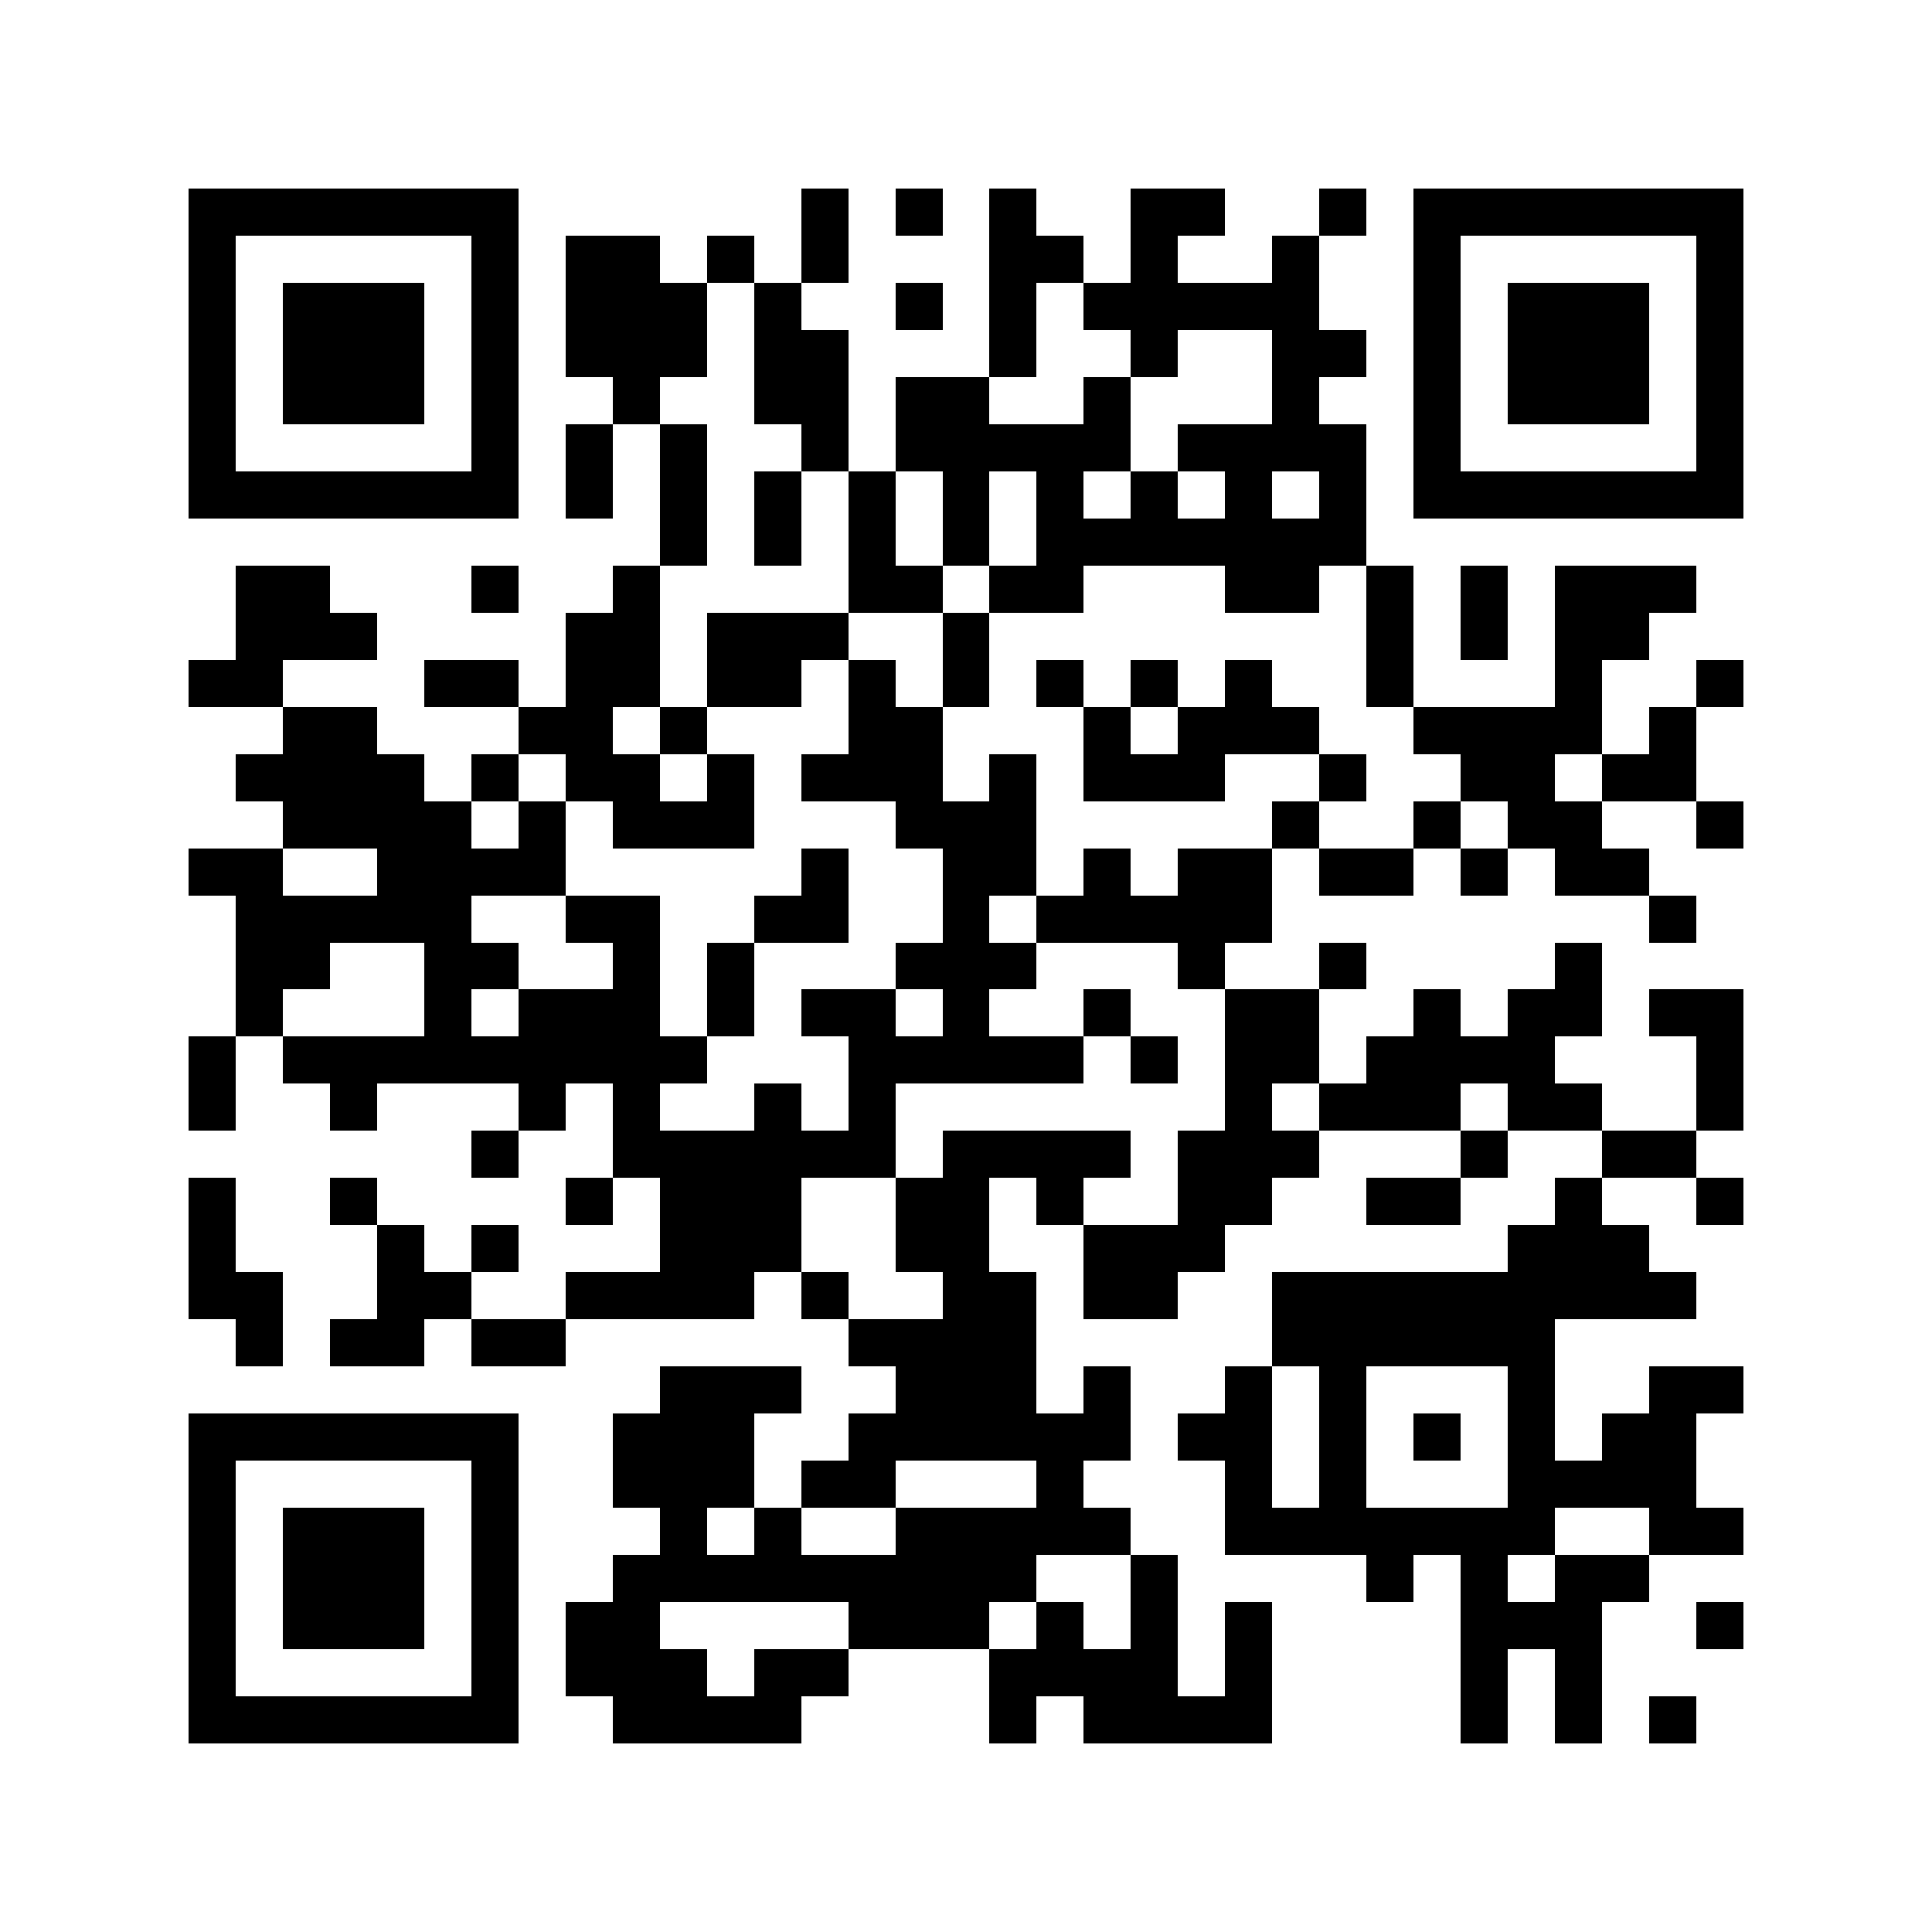 <?xml version="1.0" standalone="yes"?>
<svg xmlns="http://www.w3.org/2000/svg" version="1.1" viewBox="0 0 1024 1024">
  <rect x="0" y="0" width="1024" height="1024" style="fill:transparent;shape-rendering:crispEdges;"/>
  <rect x="99.902" y="99.902" width="24.976" height="24.976" style="fill:#000000;shape-rendering:crispEdges;"/>
  <rect x="124.878" y="99.902" width="24.976" height="24.976" style="fill:#000000;shape-rendering:crispEdges;"/>
  <rect x="149.854" y="99.902" width="24.976" height="24.976" style="fill:#000000;shape-rendering:crispEdges;"/>
  <rect x="174.829" y="99.902" width="24.976" height="24.976" style="fill:#000000;shape-rendering:crispEdges;"/>
  <rect x="199.805" y="99.902" width="24.976" height="24.976" style="fill:#000000;shape-rendering:crispEdges;"/>
  <rect x="224.78" y="99.902" width="24.976" height="24.976" style="fill:#000000;shape-rendering:crispEdges;"/>
  <rect x="249.756" y="99.902" width="24.976" height="24.976" style="fill:#000000;shape-rendering:crispEdges;"/>
  <rect x="424.585" y="99.902" width="24.976" height="24.976" style="fill:#000000;shape-rendering:crispEdges;"/>
  <rect x="474.537" y="99.902" width="24.976" height="24.976" style="fill:#000000;shape-rendering:crispEdges;"/>
  <rect x="524.488" y="99.902" width="24.976" height="24.976" style="fill:#000000;shape-rendering:crispEdges;"/>
  <rect x="599.415" y="99.902" width="24.976" height="24.976" style="fill:#000000;shape-rendering:crispEdges;"/>
  <rect x="624.39" y="99.902" width="24.976" height="24.976" style="fill:#000000;shape-rendering:crispEdges;"/>
  <rect x="699.317" y="99.902" width="24.976" height="24.976" style="fill:#000000;shape-rendering:crispEdges;"/>
  <rect x="749.268" y="99.902" width="24.976" height="24.976" style="fill:#000000;shape-rendering:crispEdges;"/>
  <rect x="774.244" y="99.902" width="24.976" height="24.976" style="fill:#000000;shape-rendering:crispEdges;"/>
  <rect x="799.22" y="99.902" width="24.976" height="24.976" style="fill:#000000;shape-rendering:crispEdges;"/>
  <rect x="824.195" y="99.902" width="24.976" height="24.976" style="fill:#000000;shape-rendering:crispEdges;"/>
  <rect x="849.171" y="99.902" width="24.976" height="24.976" style="fill:#000000;shape-rendering:crispEdges;"/>
  <rect x="874.146" y="99.902" width="24.976" height="24.976" style="fill:#000000;shape-rendering:crispEdges;"/>
  <rect x="899.122" y="99.902" width="24.976" height="24.976" style="fill:#000000;shape-rendering:crispEdges;"/>
  <rect x="99.902" y="124.878" width="24.976" height="24.976" style="fill:#000000;shape-rendering:crispEdges;"/>
  <rect x="249.756" y="124.878" width="24.976" height="24.976" style="fill:#000000;shape-rendering:crispEdges;"/>
  <rect x="299.707" y="124.878" width="24.976" height="24.976" style="fill:#000000;shape-rendering:crispEdges;"/>
  <rect x="324.683" y="124.878" width="24.976" height="24.976" style="fill:#000000;shape-rendering:crispEdges;"/>
  <rect x="374.634" y="124.878" width="24.976" height="24.976" style="fill:#000000;shape-rendering:crispEdges;"/>
  <rect x="424.585" y="124.878" width="24.976" height="24.976" style="fill:#000000;shape-rendering:crispEdges;"/>
  <rect x="524.488" y="124.878" width="24.976" height="24.976" style="fill:#000000;shape-rendering:crispEdges;"/>
  <rect x="549.463" y="124.878" width="24.976" height="24.976" style="fill:#000000;shape-rendering:crispEdges;"/>
  <rect x="599.415" y="124.878" width="24.976" height="24.976" style="fill:#000000;shape-rendering:crispEdges;"/>
  <rect x="674.341" y="124.878" width="24.976" height="24.976" style="fill:#000000;shape-rendering:crispEdges;"/>
  <rect x="749.268" y="124.878" width="24.976" height="24.976" style="fill:#000000;shape-rendering:crispEdges;"/>
  <rect x="899.122" y="124.878" width="24.976" height="24.976" style="fill:#000000;shape-rendering:crispEdges;"/>
  <rect x="99.902" y="149.854" width="24.976" height="24.976" style="fill:#000000;shape-rendering:crispEdges;"/>
  <rect x="149.854" y="149.854" width="24.976" height="24.976" style="fill:#000000;shape-rendering:crispEdges;"/>
  <rect x="174.829" y="149.854" width="24.976" height="24.976" style="fill:#000000;shape-rendering:crispEdges;"/>
  <rect x="199.805" y="149.854" width="24.976" height="24.976" style="fill:#000000;shape-rendering:crispEdges;"/>
  <rect x="249.756" y="149.854" width="24.976" height="24.976" style="fill:#000000;shape-rendering:crispEdges;"/>
  <rect x="299.707" y="149.854" width="24.976" height="24.976" style="fill:#000000;shape-rendering:crispEdges;"/>
  <rect x="324.683" y="149.854" width="24.976" height="24.976" style="fill:#000000;shape-rendering:crispEdges;"/>
  <rect x="349.659" y="149.854" width="24.976" height="24.976" style="fill:#000000;shape-rendering:crispEdges;"/>
  <rect x="399.61" y="149.854" width="24.976" height="24.976" style="fill:#000000;shape-rendering:crispEdges;"/>
  <rect x="474.537" y="149.854" width="24.976" height="24.976" style="fill:#000000;shape-rendering:crispEdges;"/>
  <rect x="524.488" y="149.854" width="24.976" height="24.976" style="fill:#000000;shape-rendering:crispEdges;"/>
  <rect x="574.439" y="149.854" width="24.976" height="24.976" style="fill:#000000;shape-rendering:crispEdges;"/>
  <rect x="599.415" y="149.854" width="24.976" height="24.976" style="fill:#000000;shape-rendering:crispEdges;"/>
  <rect x="624.39" y="149.854" width="24.976" height="24.976" style="fill:#000000;shape-rendering:crispEdges;"/>
  <rect x="649.366" y="149.854" width="24.976" height="24.976" style="fill:#000000;shape-rendering:crispEdges;"/>
  <rect x="674.341" y="149.854" width="24.976" height="24.976" style="fill:#000000;shape-rendering:crispEdges;"/>
  <rect x="749.268" y="149.854" width="24.976" height="24.976" style="fill:#000000;shape-rendering:crispEdges;"/>
  <rect x="799.22" y="149.854" width="24.976" height="24.976" style="fill:#000000;shape-rendering:crispEdges;"/>
  <rect x="824.195" y="149.854" width="24.976" height="24.976" style="fill:#000000;shape-rendering:crispEdges;"/>
  <rect x="849.171" y="149.854" width="24.976" height="24.976" style="fill:#000000;shape-rendering:crispEdges;"/>
  <rect x="899.122" y="149.854" width="24.976" height="24.976" style="fill:#000000;shape-rendering:crispEdges;"/>
  <rect x="99.902" y="174.829" width="24.976" height="24.976" style="fill:#000000;shape-rendering:crispEdges;"/>
  <rect x="149.854" y="174.829" width="24.976" height="24.976" style="fill:#000000;shape-rendering:crispEdges;"/>
  <rect x="174.829" y="174.829" width="24.976" height="24.976" style="fill:#000000;shape-rendering:crispEdges;"/>
  <rect x="199.805" y="174.829" width="24.976" height="24.976" style="fill:#000000;shape-rendering:crispEdges;"/>
  <rect x="249.756" y="174.829" width="24.976" height="24.976" style="fill:#000000;shape-rendering:crispEdges;"/>
  <rect x="299.707" y="174.829" width="24.976" height="24.976" style="fill:#000000;shape-rendering:crispEdges;"/>
  <rect x="324.683" y="174.829" width="24.976" height="24.976" style="fill:#000000;shape-rendering:crispEdges;"/>
  <rect x="349.659" y="174.829" width="24.976" height="24.976" style="fill:#000000;shape-rendering:crispEdges;"/>
  <rect x="399.61" y="174.829" width="24.976" height="24.976" style="fill:#000000;shape-rendering:crispEdges;"/>
  <rect x="424.585" y="174.829" width="24.976" height="24.976" style="fill:#000000;shape-rendering:crispEdges;"/>
  <rect x="524.488" y="174.829" width="24.976" height="24.976" style="fill:#000000;shape-rendering:crispEdges;"/>
  <rect x="599.415" y="174.829" width="24.976" height="24.976" style="fill:#000000;shape-rendering:crispEdges;"/>
  <rect x="674.341" y="174.829" width="24.976" height="24.976" style="fill:#000000;shape-rendering:crispEdges;"/>
  <rect x="699.317" y="174.829" width="24.976" height="24.976" style="fill:#000000;shape-rendering:crispEdges;"/>
  <rect x="749.268" y="174.829" width="24.976" height="24.976" style="fill:#000000;shape-rendering:crispEdges;"/>
  <rect x="799.22" y="174.829" width="24.976" height="24.976" style="fill:#000000;shape-rendering:crispEdges;"/>
  <rect x="824.195" y="174.829" width="24.976" height="24.976" style="fill:#000000;shape-rendering:crispEdges;"/>
  <rect x="849.171" y="174.829" width="24.976" height="24.976" style="fill:#000000;shape-rendering:crispEdges;"/>
  <rect x="899.122" y="174.829" width="24.976" height="24.976" style="fill:#000000;shape-rendering:crispEdges;"/>
  <rect x="99.902" y="199.805" width="24.976" height="24.976" style="fill:#000000;shape-rendering:crispEdges;"/>
  <rect x="149.854" y="199.805" width="24.976" height="24.976" style="fill:#000000;shape-rendering:crispEdges;"/>
  <rect x="174.829" y="199.805" width="24.976" height="24.976" style="fill:#000000;shape-rendering:crispEdges;"/>
  <rect x="199.805" y="199.805" width="24.976" height="24.976" style="fill:#000000;shape-rendering:crispEdges;"/>
  <rect x="249.756" y="199.805" width="24.976" height="24.976" style="fill:#000000;shape-rendering:crispEdges;"/>
  <rect x="324.683" y="199.805" width="24.976" height="24.976" style="fill:#000000;shape-rendering:crispEdges;"/>
  <rect x="399.61" y="199.805" width="24.976" height="24.976" style="fill:#000000;shape-rendering:crispEdges;"/>
  <rect x="424.585" y="199.805" width="24.976" height="24.976" style="fill:#000000;shape-rendering:crispEdges;"/>
  <rect x="474.537" y="199.805" width="24.976" height="24.976" style="fill:#000000;shape-rendering:crispEdges;"/>
  <rect x="499.512" y="199.805" width="24.976" height="24.976" style="fill:#000000;shape-rendering:crispEdges;"/>
  <rect x="574.439" y="199.805" width="24.976" height="24.976" style="fill:#000000;shape-rendering:crispEdges;"/>
  <rect x="674.341" y="199.805" width="24.976" height="24.976" style="fill:#000000;shape-rendering:crispEdges;"/>
  <rect x="749.268" y="199.805" width="24.976" height="24.976" style="fill:#000000;shape-rendering:crispEdges;"/>
  <rect x="799.22" y="199.805" width="24.976" height="24.976" style="fill:#000000;shape-rendering:crispEdges;"/>
  <rect x="824.195" y="199.805" width="24.976" height="24.976" style="fill:#000000;shape-rendering:crispEdges;"/>
  <rect x="849.171" y="199.805" width="24.976" height="24.976" style="fill:#000000;shape-rendering:crispEdges;"/>
  <rect x="899.122" y="199.805" width="24.976" height="24.976" style="fill:#000000;shape-rendering:crispEdges;"/>
  <rect x="99.902" y="224.78" width="24.976" height="24.976" style="fill:#000000;shape-rendering:crispEdges;"/>
  <rect x="249.756" y="224.78" width="24.976" height="24.976" style="fill:#000000;shape-rendering:crispEdges;"/>
  <rect x="299.707" y="224.78" width="24.976" height="24.976" style="fill:#000000;shape-rendering:crispEdges;"/>
  <rect x="349.659" y="224.78" width="24.976" height="24.976" style="fill:#000000;shape-rendering:crispEdges;"/>
  <rect x="424.585" y="224.78" width="24.976" height="24.976" style="fill:#000000;shape-rendering:crispEdges;"/>
  <rect x="474.537" y="224.78" width="24.976" height="24.976" style="fill:#000000;shape-rendering:crispEdges;"/>
  <rect x="499.512" y="224.78" width="24.976" height="24.976" style="fill:#000000;shape-rendering:crispEdges;"/>
  <rect x="524.488" y="224.78" width="24.976" height="24.976" style="fill:#000000;shape-rendering:crispEdges;"/>
  <rect x="549.463" y="224.78" width="24.976" height="24.976" style="fill:#000000;shape-rendering:crispEdges;"/>
  <rect x="574.439" y="224.78" width="24.976" height="24.976" style="fill:#000000;shape-rendering:crispEdges;"/>
  <rect x="624.39" y="224.78" width="24.976" height="24.976" style="fill:#000000;shape-rendering:crispEdges;"/>
  <rect x="649.366" y="224.78" width="24.976" height="24.976" style="fill:#000000;shape-rendering:crispEdges;"/>
  <rect x="674.341" y="224.78" width="24.976" height="24.976" style="fill:#000000;shape-rendering:crispEdges;"/>
  <rect x="699.317" y="224.78" width="24.976" height="24.976" style="fill:#000000;shape-rendering:crispEdges;"/>
  <rect x="749.268" y="224.78" width="24.976" height="24.976" style="fill:#000000;shape-rendering:crispEdges;"/>
  <rect x="899.122" y="224.78" width="24.976" height="24.976" style="fill:#000000;shape-rendering:crispEdges;"/>
  <rect x="99.902" y="249.756" width="24.976" height="24.976" style="fill:#000000;shape-rendering:crispEdges;"/>
  <rect x="124.878" y="249.756" width="24.976" height="24.976" style="fill:#000000;shape-rendering:crispEdges;"/>
  <rect x="149.854" y="249.756" width="24.976" height="24.976" style="fill:#000000;shape-rendering:crispEdges;"/>
  <rect x="174.829" y="249.756" width="24.976" height="24.976" style="fill:#000000;shape-rendering:crispEdges;"/>
  <rect x="199.805" y="249.756" width="24.976" height="24.976" style="fill:#000000;shape-rendering:crispEdges;"/>
  <rect x="224.78" y="249.756" width="24.976" height="24.976" style="fill:#000000;shape-rendering:crispEdges;"/>
  <rect x="249.756" y="249.756" width="24.976" height="24.976" style="fill:#000000;shape-rendering:crispEdges;"/>
  <rect x="299.707" y="249.756" width="24.976" height="24.976" style="fill:#000000;shape-rendering:crispEdges;"/>
  <rect x="349.659" y="249.756" width="24.976" height="24.976" style="fill:#000000;shape-rendering:crispEdges;"/>
  <rect x="399.61" y="249.756" width="24.976" height="24.976" style="fill:#000000;shape-rendering:crispEdges;"/>
  <rect x="449.561" y="249.756" width="24.976" height="24.976" style="fill:#000000;shape-rendering:crispEdges;"/>
  <rect x="499.512" y="249.756" width="24.976" height="24.976" style="fill:#000000;shape-rendering:crispEdges;"/>
  <rect x="549.463" y="249.756" width="24.976" height="24.976" style="fill:#000000;shape-rendering:crispEdges;"/>
  <rect x="599.415" y="249.756" width="24.976" height="24.976" style="fill:#000000;shape-rendering:crispEdges;"/>
  <rect x="649.366" y="249.756" width="24.976" height="24.976" style="fill:#000000;shape-rendering:crispEdges;"/>
  <rect x="699.317" y="249.756" width="24.976" height="24.976" style="fill:#000000;shape-rendering:crispEdges;"/>
  <rect x="749.268" y="249.756" width="24.976" height="24.976" style="fill:#000000;shape-rendering:crispEdges;"/>
  <rect x="774.244" y="249.756" width="24.976" height="24.976" style="fill:#000000;shape-rendering:crispEdges;"/>
  <rect x="799.22" y="249.756" width="24.976" height="24.976" style="fill:#000000;shape-rendering:crispEdges;"/>
  <rect x="824.195" y="249.756" width="24.976" height="24.976" style="fill:#000000;shape-rendering:crispEdges;"/>
  <rect x="849.171" y="249.756" width="24.976" height="24.976" style="fill:#000000;shape-rendering:crispEdges;"/>
  <rect x="874.146" y="249.756" width="24.976" height="24.976" style="fill:#000000;shape-rendering:crispEdges;"/>
  <rect x="899.122" y="249.756" width="24.976" height="24.976" style="fill:#000000;shape-rendering:crispEdges;"/>
  <rect x="349.659" y="274.732" width="24.976" height="24.976" style="fill:#000000;shape-rendering:crispEdges;"/>
  <rect x="399.61" y="274.732" width="24.976" height="24.976" style="fill:#000000;shape-rendering:crispEdges;"/>
  <rect x="449.561" y="274.732" width="24.976" height="24.976" style="fill:#000000;shape-rendering:crispEdges;"/>
  <rect x="499.512" y="274.732" width="24.976" height="24.976" style="fill:#000000;shape-rendering:crispEdges;"/>
  <rect x="549.463" y="274.732" width="24.976" height="24.976" style="fill:#000000;shape-rendering:crispEdges;"/>
  <rect x="574.439" y="274.732" width="24.976" height="24.976" style="fill:#000000;shape-rendering:crispEdges;"/>
  <rect x="599.415" y="274.732" width="24.976" height="24.976" style="fill:#000000;shape-rendering:crispEdges;"/>
  <rect x="624.39" y="274.732" width="24.976" height="24.976" style="fill:#000000;shape-rendering:crispEdges;"/>
  <rect x="649.366" y="274.732" width="24.976" height="24.976" style="fill:#000000;shape-rendering:crispEdges;"/>
  <rect x="674.341" y="274.732" width="24.976" height="24.976" style="fill:#000000;shape-rendering:crispEdges;"/>
  <rect x="699.317" y="274.732" width="24.976" height="24.976" style="fill:#000000;shape-rendering:crispEdges;"/>
  <rect x="124.878" y="299.707" width="24.976" height="24.976" style="fill:#000000;shape-rendering:crispEdges;"/>
  <rect x="149.854" y="299.707" width="24.976" height="24.976" style="fill:#000000;shape-rendering:crispEdges;"/>
  <rect x="249.756" y="299.707" width="24.976" height="24.976" style="fill:#000000;shape-rendering:crispEdges;"/>
  <rect x="324.683" y="299.707" width="24.976" height="24.976" style="fill:#000000;shape-rendering:crispEdges;"/>
  <rect x="449.561" y="299.707" width="24.976" height="24.976" style="fill:#000000;shape-rendering:crispEdges;"/>
  <rect x="474.537" y="299.707" width="24.976" height="24.976" style="fill:#000000;shape-rendering:crispEdges;"/>
  <rect x="524.488" y="299.707" width="24.976" height="24.976" style="fill:#000000;shape-rendering:crispEdges;"/>
  <rect x="549.463" y="299.707" width="24.976" height="24.976" style="fill:#000000;shape-rendering:crispEdges;"/>
  <rect x="649.366" y="299.707" width="24.976" height="24.976" style="fill:#000000;shape-rendering:crispEdges;"/>
  <rect x="674.341" y="299.707" width="24.976" height="24.976" style="fill:#000000;shape-rendering:crispEdges;"/>
  <rect x="724.293" y="299.707" width="24.976" height="24.976" style="fill:#000000;shape-rendering:crispEdges;"/>
  <rect x="774.244" y="299.707" width="24.976" height="24.976" style="fill:#000000;shape-rendering:crispEdges;"/>
  <rect x="824.195" y="299.707" width="24.976" height="24.976" style="fill:#000000;shape-rendering:crispEdges;"/>
  <rect x="849.171" y="299.707" width="24.976" height="24.976" style="fill:#000000;shape-rendering:crispEdges;"/>
  <rect x="874.146" y="299.707" width="24.976" height="24.976" style="fill:#000000;shape-rendering:crispEdges;"/>
  <rect x="124.878" y="324.683" width="24.976" height="24.976" style="fill:#000000;shape-rendering:crispEdges;"/>
  <rect x="149.854" y="324.683" width="24.976" height="24.976" style="fill:#000000;shape-rendering:crispEdges;"/>
  <rect x="174.829" y="324.683" width="24.976" height="24.976" style="fill:#000000;shape-rendering:crispEdges;"/>
  <rect x="299.707" y="324.683" width="24.976" height="24.976" style="fill:#000000;shape-rendering:crispEdges;"/>
  <rect x="324.683" y="324.683" width="24.976" height="24.976" style="fill:#000000;shape-rendering:crispEdges;"/>
  <rect x="374.634" y="324.683" width="24.976" height="24.976" style="fill:#000000;shape-rendering:crispEdges;"/>
  <rect x="399.61" y="324.683" width="24.976" height="24.976" style="fill:#000000;shape-rendering:crispEdges;"/>
  <rect x="424.585" y="324.683" width="24.976" height="24.976" style="fill:#000000;shape-rendering:crispEdges;"/>
  <rect x="499.512" y="324.683" width="24.976" height="24.976" style="fill:#000000;shape-rendering:crispEdges;"/>
  <rect x="724.293" y="324.683" width="24.976" height="24.976" style="fill:#000000;shape-rendering:crispEdges;"/>
  <rect x="774.244" y="324.683" width="24.976" height="24.976" style="fill:#000000;shape-rendering:crispEdges;"/>
  <rect x="824.195" y="324.683" width="24.976" height="24.976" style="fill:#000000;shape-rendering:crispEdges;"/>
  <rect x="849.171" y="324.683" width="24.976" height="24.976" style="fill:#000000;shape-rendering:crispEdges;"/>
  <rect x="99.902" y="349.659" width="24.976" height="24.976" style="fill:#000000;shape-rendering:crispEdges;"/>
  <rect x="124.878" y="349.659" width="24.976" height="24.976" style="fill:#000000;shape-rendering:crispEdges;"/>
  <rect x="224.78" y="349.659" width="24.976" height="24.976" style="fill:#000000;shape-rendering:crispEdges;"/>
  <rect x="249.756" y="349.659" width="24.976" height="24.976" style="fill:#000000;shape-rendering:crispEdges;"/>
  <rect x="299.707" y="349.659" width="24.976" height="24.976" style="fill:#000000;shape-rendering:crispEdges;"/>
  <rect x="324.683" y="349.659" width="24.976" height="24.976" style="fill:#000000;shape-rendering:crispEdges;"/>
  <rect x="374.634" y="349.659" width="24.976" height="24.976" style="fill:#000000;shape-rendering:crispEdges;"/>
  <rect x="399.61" y="349.659" width="24.976" height="24.976" style="fill:#000000;shape-rendering:crispEdges;"/>
  <rect x="449.561" y="349.659" width="24.976" height="24.976" style="fill:#000000;shape-rendering:crispEdges;"/>
  <rect x="499.512" y="349.659" width="24.976" height="24.976" style="fill:#000000;shape-rendering:crispEdges;"/>
  <rect x="549.463" y="349.659" width="24.976" height="24.976" style="fill:#000000;shape-rendering:crispEdges;"/>
  <rect x="599.415" y="349.659" width="24.976" height="24.976" style="fill:#000000;shape-rendering:crispEdges;"/>
  <rect x="649.366" y="349.659" width="24.976" height="24.976" style="fill:#000000;shape-rendering:crispEdges;"/>
  <rect x="724.293" y="349.659" width="24.976" height="24.976" style="fill:#000000;shape-rendering:crispEdges;"/>
  <rect x="824.195" y="349.659" width="24.976" height="24.976" style="fill:#000000;shape-rendering:crispEdges;"/>
  <rect x="899.122" y="349.659" width="24.976" height="24.976" style="fill:#000000;shape-rendering:crispEdges;"/>
  <rect x="149.854" y="374.634" width="24.976" height="24.976" style="fill:#000000;shape-rendering:crispEdges;"/>
  <rect x="174.829" y="374.634" width="24.976" height="24.976" style="fill:#000000;shape-rendering:crispEdges;"/>
  <rect x="274.732" y="374.634" width="24.976" height="24.976" style="fill:#000000;shape-rendering:crispEdges;"/>
  <rect x="299.707" y="374.634" width="24.976" height="24.976" style="fill:#000000;shape-rendering:crispEdges;"/>
  <rect x="349.659" y="374.634" width="24.976" height="24.976" style="fill:#000000;shape-rendering:crispEdges;"/>
  <rect x="449.561" y="374.634" width="24.976" height="24.976" style="fill:#000000;shape-rendering:crispEdges;"/>
  <rect x="474.537" y="374.634" width="24.976" height="24.976" style="fill:#000000;shape-rendering:crispEdges;"/>
  <rect x="574.439" y="374.634" width="24.976" height="24.976" style="fill:#000000;shape-rendering:crispEdges;"/>
  <rect x="624.39" y="374.634" width="24.976" height="24.976" style="fill:#000000;shape-rendering:crispEdges;"/>
  <rect x="649.366" y="374.634" width="24.976" height="24.976" style="fill:#000000;shape-rendering:crispEdges;"/>
  <rect x="674.341" y="374.634" width="24.976" height="24.976" style="fill:#000000;shape-rendering:crispEdges;"/>
  <rect x="749.268" y="374.634" width="24.976" height="24.976" style="fill:#000000;shape-rendering:crispEdges;"/>
  <rect x="774.244" y="374.634" width="24.976" height="24.976" style="fill:#000000;shape-rendering:crispEdges;"/>
  <rect x="799.22" y="374.634" width="24.976" height="24.976" style="fill:#000000;shape-rendering:crispEdges;"/>
  <rect x="824.195" y="374.634" width="24.976" height="24.976" style="fill:#000000;shape-rendering:crispEdges;"/>
  <rect x="874.146" y="374.634" width="24.976" height="24.976" style="fill:#000000;shape-rendering:crispEdges;"/>
  <rect x="124.878" y="399.61" width="24.976" height="24.976" style="fill:#000000;shape-rendering:crispEdges;"/>
  <rect x="149.854" y="399.61" width="24.976" height="24.976" style="fill:#000000;shape-rendering:crispEdges;"/>
  <rect x="174.829" y="399.61" width="24.976" height="24.976" style="fill:#000000;shape-rendering:crispEdges;"/>
  <rect x="199.805" y="399.61" width="24.976" height="24.976" style="fill:#000000;shape-rendering:crispEdges;"/>
  <rect x="249.756" y="399.61" width="24.976" height="24.976" style="fill:#000000;shape-rendering:crispEdges;"/>
  <rect x="299.707" y="399.61" width="24.976" height="24.976" style="fill:#000000;shape-rendering:crispEdges;"/>
  <rect x="324.683" y="399.61" width="24.976" height="24.976" style="fill:#000000;shape-rendering:crispEdges;"/>
  <rect x="374.634" y="399.61" width="24.976" height="24.976" style="fill:#000000;shape-rendering:crispEdges;"/>
  <rect x="424.585" y="399.61" width="24.976" height="24.976" style="fill:#000000;shape-rendering:crispEdges;"/>
  <rect x="449.561" y="399.61" width="24.976" height="24.976" style="fill:#000000;shape-rendering:crispEdges;"/>
  <rect x="474.537" y="399.61" width="24.976" height="24.976" style="fill:#000000;shape-rendering:crispEdges;"/>
  <rect x="524.488" y="399.61" width="24.976" height="24.976" style="fill:#000000;shape-rendering:crispEdges;"/>
  <rect x="574.439" y="399.61" width="24.976" height="24.976" style="fill:#000000;shape-rendering:crispEdges;"/>
  <rect x="599.415" y="399.61" width="24.976" height="24.976" style="fill:#000000;shape-rendering:crispEdges;"/>
  <rect x="624.39" y="399.61" width="24.976" height="24.976" style="fill:#000000;shape-rendering:crispEdges;"/>
  <rect x="699.317" y="399.61" width="24.976" height="24.976" style="fill:#000000;shape-rendering:crispEdges;"/>
  <rect x="774.244" y="399.61" width="24.976" height="24.976" style="fill:#000000;shape-rendering:crispEdges;"/>
  <rect x="799.22" y="399.61" width="24.976" height="24.976" style="fill:#000000;shape-rendering:crispEdges;"/>
  <rect x="849.171" y="399.61" width="24.976" height="24.976" style="fill:#000000;shape-rendering:crispEdges;"/>
  <rect x="874.146" y="399.61" width="24.976" height="24.976" style="fill:#000000;shape-rendering:crispEdges;"/>
  <rect x="149.854" y="424.585" width="24.976" height="24.976" style="fill:#000000;shape-rendering:crispEdges;"/>
  <rect x="174.829" y="424.585" width="24.976" height="24.976" style="fill:#000000;shape-rendering:crispEdges;"/>
  <rect x="199.805" y="424.585" width="24.976" height="24.976" style="fill:#000000;shape-rendering:crispEdges;"/>
  <rect x="224.78" y="424.585" width="24.976" height="24.976" style="fill:#000000;shape-rendering:crispEdges;"/>
  <rect x="274.732" y="424.585" width="24.976" height="24.976" style="fill:#000000;shape-rendering:crispEdges;"/>
  <rect x="324.683" y="424.585" width="24.976" height="24.976" style="fill:#000000;shape-rendering:crispEdges;"/>
  <rect x="349.659" y="424.585" width="24.976" height="24.976" style="fill:#000000;shape-rendering:crispEdges;"/>
  <rect x="374.634" y="424.585" width="24.976" height="24.976" style="fill:#000000;shape-rendering:crispEdges;"/>
  <rect x="474.537" y="424.585" width="24.976" height="24.976" style="fill:#000000;shape-rendering:crispEdges;"/>
  <rect x="499.512" y="424.585" width="24.976" height="24.976" style="fill:#000000;shape-rendering:crispEdges;"/>
  <rect x="524.488" y="424.585" width="24.976" height="24.976" style="fill:#000000;shape-rendering:crispEdges;"/>
  <rect x="674.341" y="424.585" width="24.976" height="24.976" style="fill:#000000;shape-rendering:crispEdges;"/>
  <rect x="749.268" y="424.585" width="24.976" height="24.976" style="fill:#000000;shape-rendering:crispEdges;"/>
  <rect x="799.22" y="424.585" width="24.976" height="24.976" style="fill:#000000;shape-rendering:crispEdges;"/>
  <rect x="824.195" y="424.585" width="24.976" height="24.976" style="fill:#000000;shape-rendering:crispEdges;"/>
  <rect x="899.122" y="424.585" width="24.976" height="24.976" style="fill:#000000;shape-rendering:crispEdges;"/>
  <rect x="99.902" y="449.561" width="24.976" height="24.976" style="fill:#000000;shape-rendering:crispEdges;"/>
  <rect x="124.878" y="449.561" width="24.976" height="24.976" style="fill:#000000;shape-rendering:crispEdges;"/>
  <rect x="199.805" y="449.561" width="24.976" height="24.976" style="fill:#000000;shape-rendering:crispEdges;"/>
  <rect x="224.78" y="449.561" width="24.976" height="24.976" style="fill:#000000;shape-rendering:crispEdges;"/>
  <rect x="249.756" y="449.561" width="24.976" height="24.976" style="fill:#000000;shape-rendering:crispEdges;"/>
  <rect x="274.732" y="449.561" width="24.976" height="24.976" style="fill:#000000;shape-rendering:crispEdges;"/>
  <rect x="424.585" y="449.561" width="24.976" height="24.976" style="fill:#000000;shape-rendering:crispEdges;"/>
  <rect x="499.512" y="449.561" width="24.976" height="24.976" style="fill:#000000;shape-rendering:crispEdges;"/>
  <rect x="524.488" y="449.561" width="24.976" height="24.976" style="fill:#000000;shape-rendering:crispEdges;"/>
  <rect x="574.439" y="449.561" width="24.976" height="24.976" style="fill:#000000;shape-rendering:crispEdges;"/>
  <rect x="624.39" y="449.561" width="24.976" height="24.976" style="fill:#000000;shape-rendering:crispEdges;"/>
  <rect x="649.366" y="449.561" width="24.976" height="24.976" style="fill:#000000;shape-rendering:crispEdges;"/>
  <rect x="699.317" y="449.561" width="24.976" height="24.976" style="fill:#000000;shape-rendering:crispEdges;"/>
  <rect x="724.293" y="449.561" width="24.976" height="24.976" style="fill:#000000;shape-rendering:crispEdges;"/>
  <rect x="774.244" y="449.561" width="24.976" height="24.976" style="fill:#000000;shape-rendering:crispEdges;"/>
  <rect x="824.195" y="449.561" width="24.976" height="24.976" style="fill:#000000;shape-rendering:crispEdges;"/>
  <rect x="849.171" y="449.561" width="24.976" height="24.976" style="fill:#000000;shape-rendering:crispEdges;"/>
  <rect x="124.878" y="474.537" width="24.976" height="24.976" style="fill:#000000;shape-rendering:crispEdges;"/>
  <rect x="149.854" y="474.537" width="24.976" height="24.976" style="fill:#000000;shape-rendering:crispEdges;"/>
  <rect x="174.829" y="474.537" width="24.976" height="24.976" style="fill:#000000;shape-rendering:crispEdges;"/>
  <rect x="199.805" y="474.537" width="24.976" height="24.976" style="fill:#000000;shape-rendering:crispEdges;"/>
  <rect x="224.78" y="474.537" width="24.976" height="24.976" style="fill:#000000;shape-rendering:crispEdges;"/>
  <rect x="299.707" y="474.537" width="24.976" height="24.976" style="fill:#000000;shape-rendering:crispEdges;"/>
  <rect x="324.683" y="474.537" width="24.976" height="24.976" style="fill:#000000;shape-rendering:crispEdges;"/>
  <rect x="399.61" y="474.537" width="24.976" height="24.976" style="fill:#000000;shape-rendering:crispEdges;"/>
  <rect x="424.585" y="474.537" width="24.976" height="24.976" style="fill:#000000;shape-rendering:crispEdges;"/>
  <rect x="499.512" y="474.537" width="24.976" height="24.976" style="fill:#000000;shape-rendering:crispEdges;"/>
  <rect x="549.463" y="474.537" width="24.976" height="24.976" style="fill:#000000;shape-rendering:crispEdges;"/>
  <rect x="574.439" y="474.537" width="24.976" height="24.976" style="fill:#000000;shape-rendering:crispEdges;"/>
  <rect x="599.415" y="474.537" width="24.976" height="24.976" style="fill:#000000;shape-rendering:crispEdges;"/>
  <rect x="624.39" y="474.537" width="24.976" height="24.976" style="fill:#000000;shape-rendering:crispEdges;"/>
  <rect x="649.366" y="474.537" width="24.976" height="24.976" style="fill:#000000;shape-rendering:crispEdges;"/>
  <rect x="874.146" y="474.537" width="24.976" height="24.976" style="fill:#000000;shape-rendering:crispEdges;"/>
  <rect x="124.878" y="499.512" width="24.976" height="24.976" style="fill:#000000;shape-rendering:crispEdges;"/>
  <rect x="149.854" y="499.512" width="24.976" height="24.976" style="fill:#000000;shape-rendering:crispEdges;"/>
  <rect x="224.78" y="499.512" width="24.976" height="24.976" style="fill:#000000;shape-rendering:crispEdges;"/>
  <rect x="249.756" y="499.512" width="24.976" height="24.976" style="fill:#000000;shape-rendering:crispEdges;"/>
  <rect x="324.683" y="499.512" width="24.976" height="24.976" style="fill:#000000;shape-rendering:crispEdges;"/>
  <rect x="374.634" y="499.512" width="24.976" height="24.976" style="fill:#000000;shape-rendering:crispEdges;"/>
  <rect x="474.537" y="499.512" width="24.976" height="24.976" style="fill:#000000;shape-rendering:crispEdges;"/>
  <rect x="499.512" y="499.512" width="24.976" height="24.976" style="fill:#000000;shape-rendering:crispEdges;"/>
  <rect x="524.488" y="499.512" width="24.976" height="24.976" style="fill:#000000;shape-rendering:crispEdges;"/>
  <rect x="624.39" y="499.512" width="24.976" height="24.976" style="fill:#000000;shape-rendering:crispEdges;"/>
  <rect x="699.317" y="499.512" width="24.976" height="24.976" style="fill:#000000;shape-rendering:crispEdges;"/>
  <rect x="824.195" y="499.512" width="24.976" height="24.976" style="fill:#000000;shape-rendering:crispEdges;"/>
  <rect x="124.878" y="524.488" width="24.976" height="24.976" style="fill:#000000;shape-rendering:crispEdges;"/>
  <rect x="224.78" y="524.488" width="24.976" height="24.976" style="fill:#000000;shape-rendering:crispEdges;"/>
  <rect x="274.732" y="524.488" width="24.976" height="24.976" style="fill:#000000;shape-rendering:crispEdges;"/>
  <rect x="299.707" y="524.488" width="24.976" height="24.976" style="fill:#000000;shape-rendering:crispEdges;"/>
  <rect x="324.683" y="524.488" width="24.976" height="24.976" style="fill:#000000;shape-rendering:crispEdges;"/>
  <rect x="374.634" y="524.488" width="24.976" height="24.976" style="fill:#000000;shape-rendering:crispEdges;"/>
  <rect x="424.585" y="524.488" width="24.976" height="24.976" style="fill:#000000;shape-rendering:crispEdges;"/>
  <rect x="449.561" y="524.488" width="24.976" height="24.976" style="fill:#000000;shape-rendering:crispEdges;"/>
  <rect x="499.512" y="524.488" width="24.976" height="24.976" style="fill:#000000;shape-rendering:crispEdges;"/>
  <rect x="574.439" y="524.488" width="24.976" height="24.976" style="fill:#000000;shape-rendering:crispEdges;"/>
  <rect x="649.366" y="524.488" width="24.976" height="24.976" style="fill:#000000;shape-rendering:crispEdges;"/>
  <rect x="674.341" y="524.488" width="24.976" height="24.976" style="fill:#000000;shape-rendering:crispEdges;"/>
  <rect x="749.268" y="524.488" width="24.976" height="24.976" style="fill:#000000;shape-rendering:crispEdges;"/>
  <rect x="799.22" y="524.488" width="24.976" height="24.976" style="fill:#000000;shape-rendering:crispEdges;"/>
  <rect x="824.195" y="524.488" width="24.976" height="24.976" style="fill:#000000;shape-rendering:crispEdges;"/>
  <rect x="874.146" y="524.488" width="24.976" height="24.976" style="fill:#000000;shape-rendering:crispEdges;"/>
  <rect x="899.122" y="524.488" width="24.976" height="24.976" style="fill:#000000;shape-rendering:crispEdges;"/>
  <rect x="99.902" y="549.463" width="24.976" height="24.976" style="fill:#000000;shape-rendering:crispEdges;"/>
  <rect x="149.854" y="549.463" width="24.976" height="24.976" style="fill:#000000;shape-rendering:crispEdges;"/>
  <rect x="174.829" y="549.463" width="24.976" height="24.976" style="fill:#000000;shape-rendering:crispEdges;"/>
  <rect x="199.805" y="549.463" width="24.976" height="24.976" style="fill:#000000;shape-rendering:crispEdges;"/>
  <rect x="224.78" y="549.463" width="24.976" height="24.976" style="fill:#000000;shape-rendering:crispEdges;"/>
  <rect x="249.756" y="549.463" width="24.976" height="24.976" style="fill:#000000;shape-rendering:crispEdges;"/>
  <rect x="274.732" y="549.463" width="24.976" height="24.976" style="fill:#000000;shape-rendering:crispEdges;"/>
  <rect x="299.707" y="549.463" width="24.976" height="24.976" style="fill:#000000;shape-rendering:crispEdges;"/>
  <rect x="324.683" y="549.463" width="24.976" height="24.976" style="fill:#000000;shape-rendering:crispEdges;"/>
  <rect x="349.659" y="549.463" width="24.976" height="24.976" style="fill:#000000;shape-rendering:crispEdges;"/>
  <rect x="449.561" y="549.463" width="24.976" height="24.976" style="fill:#000000;shape-rendering:crispEdges;"/>
  <rect x="474.537" y="549.463" width="24.976" height="24.976" style="fill:#000000;shape-rendering:crispEdges;"/>
  <rect x="499.512" y="549.463" width="24.976" height="24.976" style="fill:#000000;shape-rendering:crispEdges;"/>
  <rect x="524.488" y="549.463" width="24.976" height="24.976" style="fill:#000000;shape-rendering:crispEdges;"/>
  <rect x="549.463" y="549.463" width="24.976" height="24.976" style="fill:#000000;shape-rendering:crispEdges;"/>
  <rect x="599.415" y="549.463" width="24.976" height="24.976" style="fill:#000000;shape-rendering:crispEdges;"/>
  <rect x="649.366" y="549.463" width="24.976" height="24.976" style="fill:#000000;shape-rendering:crispEdges;"/>
  <rect x="674.341" y="549.463" width="24.976" height="24.976" style="fill:#000000;shape-rendering:crispEdges;"/>
  <rect x="724.293" y="549.463" width="24.976" height="24.976" style="fill:#000000;shape-rendering:crispEdges;"/>
  <rect x="749.268" y="549.463" width="24.976" height="24.976" style="fill:#000000;shape-rendering:crispEdges;"/>
  <rect x="774.244" y="549.463" width="24.976" height="24.976" style="fill:#000000;shape-rendering:crispEdges;"/>
  <rect x="799.22" y="549.463" width="24.976" height="24.976" style="fill:#000000;shape-rendering:crispEdges;"/>
  <rect x="899.122" y="549.463" width="24.976" height="24.976" style="fill:#000000;shape-rendering:crispEdges;"/>
  <rect x="99.902" y="574.439" width="24.976" height="24.976" style="fill:#000000;shape-rendering:crispEdges;"/>
  <rect x="174.829" y="574.439" width="24.976" height="24.976" style="fill:#000000;shape-rendering:crispEdges;"/>
  <rect x="274.732" y="574.439" width="24.976" height="24.976" style="fill:#000000;shape-rendering:crispEdges;"/>
  <rect x="324.683" y="574.439" width="24.976" height="24.976" style="fill:#000000;shape-rendering:crispEdges;"/>
  <rect x="399.61" y="574.439" width="24.976" height="24.976" style="fill:#000000;shape-rendering:crispEdges;"/>
  <rect x="449.561" y="574.439" width="24.976" height="24.976" style="fill:#000000;shape-rendering:crispEdges;"/>
  <rect x="649.366" y="574.439" width="24.976" height="24.976" style="fill:#000000;shape-rendering:crispEdges;"/>
  <rect x="699.317" y="574.439" width="24.976" height="24.976" style="fill:#000000;shape-rendering:crispEdges;"/>
  <rect x="724.293" y="574.439" width="24.976" height="24.976" style="fill:#000000;shape-rendering:crispEdges;"/>
  <rect x="749.268" y="574.439" width="24.976" height="24.976" style="fill:#000000;shape-rendering:crispEdges;"/>
  <rect x="799.22" y="574.439" width="24.976" height="24.976" style="fill:#000000;shape-rendering:crispEdges;"/>
  <rect x="824.195" y="574.439" width="24.976" height="24.976" style="fill:#000000;shape-rendering:crispEdges;"/>
  <rect x="899.122" y="574.439" width="24.976" height="24.976" style="fill:#000000;shape-rendering:crispEdges;"/>
  <rect x="249.756" y="599.415" width="24.976" height="24.976" style="fill:#000000;shape-rendering:crispEdges;"/>
  <rect x="324.683" y="599.415" width="24.976" height="24.976" style="fill:#000000;shape-rendering:crispEdges;"/>
  <rect x="349.659" y="599.415" width="24.976" height="24.976" style="fill:#000000;shape-rendering:crispEdges;"/>
  <rect x="374.634" y="599.415" width="24.976" height="24.976" style="fill:#000000;shape-rendering:crispEdges;"/>
  <rect x="399.61" y="599.415" width="24.976" height="24.976" style="fill:#000000;shape-rendering:crispEdges;"/>
  <rect x="424.585" y="599.415" width="24.976" height="24.976" style="fill:#000000;shape-rendering:crispEdges;"/>
  <rect x="449.561" y="599.415" width="24.976" height="24.976" style="fill:#000000;shape-rendering:crispEdges;"/>
  <rect x="499.512" y="599.415" width="24.976" height="24.976" style="fill:#000000;shape-rendering:crispEdges;"/>
  <rect x="524.488" y="599.415" width="24.976" height="24.976" style="fill:#000000;shape-rendering:crispEdges;"/>
  <rect x="549.463" y="599.415" width="24.976" height="24.976" style="fill:#000000;shape-rendering:crispEdges;"/>
  <rect x="574.439" y="599.415" width="24.976" height="24.976" style="fill:#000000;shape-rendering:crispEdges;"/>
  <rect x="624.39" y="599.415" width="24.976" height="24.976" style="fill:#000000;shape-rendering:crispEdges;"/>
  <rect x="649.366" y="599.415" width="24.976" height="24.976" style="fill:#000000;shape-rendering:crispEdges;"/>
  <rect x="674.341" y="599.415" width="24.976" height="24.976" style="fill:#000000;shape-rendering:crispEdges;"/>
  <rect x="774.244" y="599.415" width="24.976" height="24.976" style="fill:#000000;shape-rendering:crispEdges;"/>
  <rect x="849.171" y="599.415" width="24.976" height="24.976" style="fill:#000000;shape-rendering:crispEdges;"/>
  <rect x="874.146" y="599.415" width="24.976" height="24.976" style="fill:#000000;shape-rendering:crispEdges;"/>
  <rect x="99.902" y="624.39" width="24.976" height="24.976" style="fill:#000000;shape-rendering:crispEdges;"/>
  <rect x="174.829" y="624.39" width="24.976" height="24.976" style="fill:#000000;shape-rendering:crispEdges;"/>
  <rect x="299.707" y="624.39" width="24.976" height="24.976" style="fill:#000000;shape-rendering:crispEdges;"/>
  <rect x="349.659" y="624.39" width="24.976" height="24.976" style="fill:#000000;shape-rendering:crispEdges;"/>
  <rect x="374.634" y="624.39" width="24.976" height="24.976" style="fill:#000000;shape-rendering:crispEdges;"/>
  <rect x="399.61" y="624.39" width="24.976" height="24.976" style="fill:#000000;shape-rendering:crispEdges;"/>
  <rect x="474.537" y="624.39" width="24.976" height="24.976" style="fill:#000000;shape-rendering:crispEdges;"/>
  <rect x="499.512" y="624.39" width="24.976" height="24.976" style="fill:#000000;shape-rendering:crispEdges;"/>
  <rect x="549.463" y="624.39" width="24.976" height="24.976" style="fill:#000000;shape-rendering:crispEdges;"/>
  <rect x="624.39" y="624.39" width="24.976" height="24.976" style="fill:#000000;shape-rendering:crispEdges;"/>
  <rect x="649.366" y="624.39" width="24.976" height="24.976" style="fill:#000000;shape-rendering:crispEdges;"/>
  <rect x="724.293" y="624.39" width="24.976" height="24.976" style="fill:#000000;shape-rendering:crispEdges;"/>
  <rect x="749.268" y="624.39" width="24.976" height="24.976" style="fill:#000000;shape-rendering:crispEdges;"/>
  <rect x="824.195" y="624.39" width="24.976" height="24.976" style="fill:#000000;shape-rendering:crispEdges;"/>
  <rect x="899.122" y="624.39" width="24.976" height="24.976" style="fill:#000000;shape-rendering:crispEdges;"/>
  <rect x="99.902" y="649.366" width="24.976" height="24.976" style="fill:#000000;shape-rendering:crispEdges;"/>
  <rect x="199.805" y="649.366" width="24.976" height="24.976" style="fill:#000000;shape-rendering:crispEdges;"/>
  <rect x="249.756" y="649.366" width="24.976" height="24.976" style="fill:#000000;shape-rendering:crispEdges;"/>
  <rect x="349.659" y="649.366" width="24.976" height="24.976" style="fill:#000000;shape-rendering:crispEdges;"/>
  <rect x="374.634" y="649.366" width="24.976" height="24.976" style="fill:#000000;shape-rendering:crispEdges;"/>
  <rect x="399.61" y="649.366" width="24.976" height="24.976" style="fill:#000000;shape-rendering:crispEdges;"/>
  <rect x="474.537" y="649.366" width="24.976" height="24.976" style="fill:#000000;shape-rendering:crispEdges;"/>
  <rect x="499.512" y="649.366" width="24.976" height="24.976" style="fill:#000000;shape-rendering:crispEdges;"/>
  <rect x="574.439" y="649.366" width="24.976" height="24.976" style="fill:#000000;shape-rendering:crispEdges;"/>
  <rect x="599.415" y="649.366" width="24.976" height="24.976" style="fill:#000000;shape-rendering:crispEdges;"/>
  <rect x="624.39" y="649.366" width="24.976" height="24.976" style="fill:#000000;shape-rendering:crispEdges;"/>
  <rect x="799.22" y="649.366" width="24.976" height="24.976" style="fill:#000000;shape-rendering:crispEdges;"/>
  <rect x="824.195" y="649.366" width="24.976" height="24.976" style="fill:#000000;shape-rendering:crispEdges;"/>
  <rect x="849.171" y="649.366" width="24.976" height="24.976" style="fill:#000000;shape-rendering:crispEdges;"/>
  <rect x="99.902" y="674.341" width="24.976" height="24.976" style="fill:#000000;shape-rendering:crispEdges;"/>
  <rect x="124.878" y="674.341" width="24.976" height="24.976" style="fill:#000000;shape-rendering:crispEdges;"/>
  <rect x="199.805" y="674.341" width="24.976" height="24.976" style="fill:#000000;shape-rendering:crispEdges;"/>
  <rect x="224.78" y="674.341" width="24.976" height="24.976" style="fill:#000000;shape-rendering:crispEdges;"/>
  <rect x="299.707" y="674.341" width="24.976" height="24.976" style="fill:#000000;shape-rendering:crispEdges;"/>
  <rect x="324.683" y="674.341" width="24.976" height="24.976" style="fill:#000000;shape-rendering:crispEdges;"/>
  <rect x="349.659" y="674.341" width="24.976" height="24.976" style="fill:#000000;shape-rendering:crispEdges;"/>
  <rect x="374.634" y="674.341" width="24.976" height="24.976" style="fill:#000000;shape-rendering:crispEdges;"/>
  <rect x="424.585" y="674.341" width="24.976" height="24.976" style="fill:#000000;shape-rendering:crispEdges;"/>
  <rect x="499.512" y="674.341" width="24.976" height="24.976" style="fill:#000000;shape-rendering:crispEdges;"/>
  <rect x="524.488" y="674.341" width="24.976" height="24.976" style="fill:#000000;shape-rendering:crispEdges;"/>
  <rect x="574.439" y="674.341" width="24.976" height="24.976" style="fill:#000000;shape-rendering:crispEdges;"/>
  <rect x="599.415" y="674.341" width="24.976" height="24.976" style="fill:#000000;shape-rendering:crispEdges;"/>
  <rect x="674.341" y="674.341" width="24.976" height="24.976" style="fill:#000000;shape-rendering:crispEdges;"/>
  <rect x="699.317" y="674.341" width="24.976" height="24.976" style="fill:#000000;shape-rendering:crispEdges;"/>
  <rect x="724.293" y="674.341" width="24.976" height="24.976" style="fill:#000000;shape-rendering:crispEdges;"/>
  <rect x="749.268" y="674.341" width="24.976" height="24.976" style="fill:#000000;shape-rendering:crispEdges;"/>
  <rect x="774.244" y="674.341" width="24.976" height="24.976" style="fill:#000000;shape-rendering:crispEdges;"/>
  <rect x="799.22" y="674.341" width="24.976" height="24.976" style="fill:#000000;shape-rendering:crispEdges;"/>
  <rect x="824.195" y="674.341" width="24.976" height="24.976" style="fill:#000000;shape-rendering:crispEdges;"/>
  <rect x="849.171" y="674.341" width="24.976" height="24.976" style="fill:#000000;shape-rendering:crispEdges;"/>
  <rect x="874.146" y="674.341" width="24.976" height="24.976" style="fill:#000000;shape-rendering:crispEdges;"/>
  <rect x="124.878" y="699.317" width="24.976" height="24.976" style="fill:#000000;shape-rendering:crispEdges;"/>
  <rect x="174.829" y="699.317" width="24.976" height="24.976" style="fill:#000000;shape-rendering:crispEdges;"/>
  <rect x="199.805" y="699.317" width="24.976" height="24.976" style="fill:#000000;shape-rendering:crispEdges;"/>
  <rect x="249.756" y="699.317" width="24.976" height="24.976" style="fill:#000000;shape-rendering:crispEdges;"/>
  <rect x="274.732" y="699.317" width="24.976" height="24.976" style="fill:#000000;shape-rendering:crispEdges;"/>
  <rect x="449.561" y="699.317" width="24.976" height="24.976" style="fill:#000000;shape-rendering:crispEdges;"/>
  <rect x="474.537" y="699.317" width="24.976" height="24.976" style="fill:#000000;shape-rendering:crispEdges;"/>
  <rect x="499.512" y="699.317" width="24.976" height="24.976" style="fill:#000000;shape-rendering:crispEdges;"/>
  <rect x="524.488" y="699.317" width="24.976" height="24.976" style="fill:#000000;shape-rendering:crispEdges;"/>
  <rect x="674.341" y="699.317" width="24.976" height="24.976" style="fill:#000000;shape-rendering:crispEdges;"/>
  <rect x="699.317" y="699.317" width="24.976" height="24.976" style="fill:#000000;shape-rendering:crispEdges;"/>
  <rect x="724.293" y="699.317" width="24.976" height="24.976" style="fill:#000000;shape-rendering:crispEdges;"/>
  <rect x="749.268" y="699.317" width="24.976" height="24.976" style="fill:#000000;shape-rendering:crispEdges;"/>
  <rect x="774.244" y="699.317" width="24.976" height="24.976" style="fill:#000000;shape-rendering:crispEdges;"/>
  <rect x="799.22" y="699.317" width="24.976" height="24.976" style="fill:#000000;shape-rendering:crispEdges;"/>
  <rect x="349.659" y="724.293" width="24.976" height="24.976" style="fill:#000000;shape-rendering:crispEdges;"/>
  <rect x="374.634" y="724.293" width="24.976" height="24.976" style="fill:#000000;shape-rendering:crispEdges;"/>
  <rect x="399.61" y="724.293" width="24.976" height="24.976" style="fill:#000000;shape-rendering:crispEdges;"/>
  <rect x="474.537" y="724.293" width="24.976" height="24.976" style="fill:#000000;shape-rendering:crispEdges;"/>
  <rect x="499.512" y="724.293" width="24.976" height="24.976" style="fill:#000000;shape-rendering:crispEdges;"/>
  <rect x="524.488" y="724.293" width="24.976" height="24.976" style="fill:#000000;shape-rendering:crispEdges;"/>
  <rect x="574.439" y="724.293" width="24.976" height="24.976" style="fill:#000000;shape-rendering:crispEdges;"/>
  <rect x="649.366" y="724.293" width="24.976" height="24.976" style="fill:#000000;shape-rendering:crispEdges;"/>
  <rect x="699.317" y="724.293" width="24.976" height="24.976" style="fill:#000000;shape-rendering:crispEdges;"/>
  <rect x="799.22" y="724.293" width="24.976" height="24.976" style="fill:#000000;shape-rendering:crispEdges;"/>
  <rect x="874.146" y="724.293" width="24.976" height="24.976" style="fill:#000000;shape-rendering:crispEdges;"/>
  <rect x="899.122" y="724.293" width="24.976" height="24.976" style="fill:#000000;shape-rendering:crispEdges;"/>
  <rect x="99.902" y="749.268" width="24.976" height="24.976" style="fill:#000000;shape-rendering:crispEdges;"/>
  <rect x="124.878" y="749.268" width="24.976" height="24.976" style="fill:#000000;shape-rendering:crispEdges;"/>
  <rect x="149.854" y="749.268" width="24.976" height="24.976" style="fill:#000000;shape-rendering:crispEdges;"/>
  <rect x="174.829" y="749.268" width="24.976" height="24.976" style="fill:#000000;shape-rendering:crispEdges;"/>
  <rect x="199.805" y="749.268" width="24.976" height="24.976" style="fill:#000000;shape-rendering:crispEdges;"/>
  <rect x="224.78" y="749.268" width="24.976" height="24.976" style="fill:#000000;shape-rendering:crispEdges;"/>
  <rect x="249.756" y="749.268" width="24.976" height="24.976" style="fill:#000000;shape-rendering:crispEdges;"/>
  <rect x="324.683" y="749.268" width="24.976" height="24.976" style="fill:#000000;shape-rendering:crispEdges;"/>
  <rect x="349.659" y="749.268" width="24.976" height="24.976" style="fill:#000000;shape-rendering:crispEdges;"/>
  <rect x="374.634" y="749.268" width="24.976" height="24.976" style="fill:#000000;shape-rendering:crispEdges;"/>
  <rect x="449.561" y="749.268" width="24.976" height="24.976" style="fill:#000000;shape-rendering:crispEdges;"/>
  <rect x="474.537" y="749.268" width="24.976" height="24.976" style="fill:#000000;shape-rendering:crispEdges;"/>
  <rect x="499.512" y="749.268" width="24.976" height="24.976" style="fill:#000000;shape-rendering:crispEdges;"/>
  <rect x="524.488" y="749.268" width="24.976" height="24.976" style="fill:#000000;shape-rendering:crispEdges;"/>
  <rect x="549.463" y="749.268" width="24.976" height="24.976" style="fill:#000000;shape-rendering:crispEdges;"/>
  <rect x="574.439" y="749.268" width="24.976" height="24.976" style="fill:#000000;shape-rendering:crispEdges;"/>
  <rect x="624.39" y="749.268" width="24.976" height="24.976" style="fill:#000000;shape-rendering:crispEdges;"/>
  <rect x="649.366" y="749.268" width="24.976" height="24.976" style="fill:#000000;shape-rendering:crispEdges;"/>
  <rect x="699.317" y="749.268" width="24.976" height="24.976" style="fill:#000000;shape-rendering:crispEdges;"/>
  <rect x="749.268" y="749.268" width="24.976" height="24.976" style="fill:#000000;shape-rendering:crispEdges;"/>
  <rect x="799.22" y="749.268" width="24.976" height="24.976" style="fill:#000000;shape-rendering:crispEdges;"/>
  <rect x="849.171" y="749.268" width="24.976" height="24.976" style="fill:#000000;shape-rendering:crispEdges;"/>
  <rect x="874.146" y="749.268" width="24.976" height="24.976" style="fill:#000000;shape-rendering:crispEdges;"/>
  <rect x="99.902" y="774.244" width="24.976" height="24.976" style="fill:#000000;shape-rendering:crispEdges;"/>
  <rect x="249.756" y="774.244" width="24.976" height="24.976" style="fill:#000000;shape-rendering:crispEdges;"/>
  <rect x="324.683" y="774.244" width="24.976" height="24.976" style="fill:#000000;shape-rendering:crispEdges;"/>
  <rect x="349.659" y="774.244" width="24.976" height="24.976" style="fill:#000000;shape-rendering:crispEdges;"/>
  <rect x="374.634" y="774.244" width="24.976" height="24.976" style="fill:#000000;shape-rendering:crispEdges;"/>
  <rect x="424.585" y="774.244" width="24.976" height="24.976" style="fill:#000000;shape-rendering:crispEdges;"/>
  <rect x="449.561" y="774.244" width="24.976" height="24.976" style="fill:#000000;shape-rendering:crispEdges;"/>
  <rect x="549.463" y="774.244" width="24.976" height="24.976" style="fill:#000000;shape-rendering:crispEdges;"/>
  <rect x="649.366" y="774.244" width="24.976" height="24.976" style="fill:#000000;shape-rendering:crispEdges;"/>
  <rect x="699.317" y="774.244" width="24.976" height="24.976" style="fill:#000000;shape-rendering:crispEdges;"/>
  <rect x="799.22" y="774.244" width="24.976" height="24.976" style="fill:#000000;shape-rendering:crispEdges;"/>
  <rect x="824.195" y="774.244" width="24.976" height="24.976" style="fill:#000000;shape-rendering:crispEdges;"/>
  <rect x="849.171" y="774.244" width="24.976" height="24.976" style="fill:#000000;shape-rendering:crispEdges;"/>
  <rect x="874.146" y="774.244" width="24.976" height="24.976" style="fill:#000000;shape-rendering:crispEdges;"/>
  <rect x="99.902" y="799.22" width="24.976" height="24.976" style="fill:#000000;shape-rendering:crispEdges;"/>
  <rect x="149.854" y="799.22" width="24.976" height="24.976" style="fill:#000000;shape-rendering:crispEdges;"/>
  <rect x="174.829" y="799.22" width="24.976" height="24.976" style="fill:#000000;shape-rendering:crispEdges;"/>
  <rect x="199.805" y="799.22" width="24.976" height="24.976" style="fill:#000000;shape-rendering:crispEdges;"/>
  <rect x="249.756" y="799.22" width="24.976" height="24.976" style="fill:#000000;shape-rendering:crispEdges;"/>
  <rect x="349.659" y="799.22" width="24.976" height="24.976" style="fill:#000000;shape-rendering:crispEdges;"/>
  <rect x="399.61" y="799.22" width="24.976" height="24.976" style="fill:#000000;shape-rendering:crispEdges;"/>
  <rect x="474.537" y="799.22" width="24.976" height="24.976" style="fill:#000000;shape-rendering:crispEdges;"/>
  <rect x="499.512" y="799.22" width="24.976" height="24.976" style="fill:#000000;shape-rendering:crispEdges;"/>
  <rect x="524.488" y="799.22" width="24.976" height="24.976" style="fill:#000000;shape-rendering:crispEdges;"/>
  <rect x="549.463" y="799.22" width="24.976" height="24.976" style="fill:#000000;shape-rendering:crispEdges;"/>
  <rect x="574.439" y="799.22" width="24.976" height="24.976" style="fill:#000000;shape-rendering:crispEdges;"/>
  <rect x="649.366" y="799.22" width="24.976" height="24.976" style="fill:#000000;shape-rendering:crispEdges;"/>
  <rect x="674.341" y="799.22" width="24.976" height="24.976" style="fill:#000000;shape-rendering:crispEdges;"/>
  <rect x="699.317" y="799.22" width="24.976" height="24.976" style="fill:#000000;shape-rendering:crispEdges;"/>
  <rect x="724.293" y="799.22" width="24.976" height="24.976" style="fill:#000000;shape-rendering:crispEdges;"/>
  <rect x="749.268" y="799.22" width="24.976" height="24.976" style="fill:#000000;shape-rendering:crispEdges;"/>
  <rect x="774.244" y="799.22" width="24.976" height="24.976" style="fill:#000000;shape-rendering:crispEdges;"/>
  <rect x="799.22" y="799.22" width="24.976" height="24.976" style="fill:#000000;shape-rendering:crispEdges;"/>
  <rect x="874.146" y="799.22" width="24.976" height="24.976" style="fill:#000000;shape-rendering:crispEdges;"/>
  <rect x="899.122" y="799.22" width="24.976" height="24.976" style="fill:#000000;shape-rendering:crispEdges;"/>
  <rect x="99.902" y="824.195" width="24.976" height="24.976" style="fill:#000000;shape-rendering:crispEdges;"/>
  <rect x="149.854" y="824.195" width="24.976" height="24.976" style="fill:#000000;shape-rendering:crispEdges;"/>
  <rect x="174.829" y="824.195" width="24.976" height="24.976" style="fill:#000000;shape-rendering:crispEdges;"/>
  <rect x="199.805" y="824.195" width="24.976" height="24.976" style="fill:#000000;shape-rendering:crispEdges;"/>
  <rect x="249.756" y="824.195" width="24.976" height="24.976" style="fill:#000000;shape-rendering:crispEdges;"/>
  <rect x="324.683" y="824.195" width="24.976" height="24.976" style="fill:#000000;shape-rendering:crispEdges;"/>
  <rect x="349.659" y="824.195" width="24.976" height="24.976" style="fill:#000000;shape-rendering:crispEdges;"/>
  <rect x="374.634" y="824.195" width="24.976" height="24.976" style="fill:#000000;shape-rendering:crispEdges;"/>
  <rect x="399.61" y="824.195" width="24.976" height="24.976" style="fill:#000000;shape-rendering:crispEdges;"/>
  <rect x="424.585" y="824.195" width="24.976" height="24.976" style="fill:#000000;shape-rendering:crispEdges;"/>
  <rect x="449.561" y="824.195" width="24.976" height="24.976" style="fill:#000000;shape-rendering:crispEdges;"/>
  <rect x="474.537" y="824.195" width="24.976" height="24.976" style="fill:#000000;shape-rendering:crispEdges;"/>
  <rect x="499.512" y="824.195" width="24.976" height="24.976" style="fill:#000000;shape-rendering:crispEdges;"/>
  <rect x="524.488" y="824.195" width="24.976" height="24.976" style="fill:#000000;shape-rendering:crispEdges;"/>
  <rect x="599.415" y="824.195" width="24.976" height="24.976" style="fill:#000000;shape-rendering:crispEdges;"/>
  <rect x="724.293" y="824.195" width="24.976" height="24.976" style="fill:#000000;shape-rendering:crispEdges;"/>
  <rect x="774.244" y="824.195" width="24.976" height="24.976" style="fill:#000000;shape-rendering:crispEdges;"/>
  <rect x="824.195" y="824.195" width="24.976" height="24.976" style="fill:#000000;shape-rendering:crispEdges;"/>
  <rect x="849.171" y="824.195" width="24.976" height="24.976" style="fill:#000000;shape-rendering:crispEdges;"/>
  <rect x="99.902" y="849.171" width="24.976" height="24.976" style="fill:#000000;shape-rendering:crispEdges;"/>
  <rect x="149.854" y="849.171" width="24.976" height="24.976" style="fill:#000000;shape-rendering:crispEdges;"/>
  <rect x="174.829" y="849.171" width="24.976" height="24.976" style="fill:#000000;shape-rendering:crispEdges;"/>
  <rect x="199.805" y="849.171" width="24.976" height="24.976" style="fill:#000000;shape-rendering:crispEdges;"/>
  <rect x="249.756" y="849.171" width="24.976" height="24.976" style="fill:#000000;shape-rendering:crispEdges;"/>
  <rect x="299.707" y="849.171" width="24.976" height="24.976" style="fill:#000000;shape-rendering:crispEdges;"/>
  <rect x="324.683" y="849.171" width="24.976" height="24.976" style="fill:#000000;shape-rendering:crispEdges;"/>
  <rect x="449.561" y="849.171" width="24.976" height="24.976" style="fill:#000000;shape-rendering:crispEdges;"/>
  <rect x="474.537" y="849.171" width="24.976" height="24.976" style="fill:#000000;shape-rendering:crispEdges;"/>
  <rect x="499.512" y="849.171" width="24.976" height="24.976" style="fill:#000000;shape-rendering:crispEdges;"/>
  <rect x="549.463" y="849.171" width="24.976" height="24.976" style="fill:#000000;shape-rendering:crispEdges;"/>
  <rect x="599.415" y="849.171" width="24.976" height="24.976" style="fill:#000000;shape-rendering:crispEdges;"/>
  <rect x="649.366" y="849.171" width="24.976" height="24.976" style="fill:#000000;shape-rendering:crispEdges;"/>
  <rect x="774.244" y="849.171" width="24.976" height="24.976" style="fill:#000000;shape-rendering:crispEdges;"/>
  <rect x="799.22" y="849.171" width="24.976" height="24.976" style="fill:#000000;shape-rendering:crispEdges;"/>
  <rect x="824.195" y="849.171" width="24.976" height="24.976" style="fill:#000000;shape-rendering:crispEdges;"/>
  <rect x="899.122" y="849.171" width="24.976" height="24.976" style="fill:#000000;shape-rendering:crispEdges;"/>
  <rect x="99.902" y="874.146" width="24.976" height="24.976" style="fill:#000000;shape-rendering:crispEdges;"/>
  <rect x="249.756" y="874.146" width="24.976" height="24.976" style="fill:#000000;shape-rendering:crispEdges;"/>
  <rect x="299.707" y="874.146" width="24.976" height="24.976" style="fill:#000000;shape-rendering:crispEdges;"/>
  <rect x="324.683" y="874.146" width="24.976" height="24.976" style="fill:#000000;shape-rendering:crispEdges;"/>
  <rect x="349.659" y="874.146" width="24.976" height="24.976" style="fill:#000000;shape-rendering:crispEdges;"/>
  <rect x="399.61" y="874.146" width="24.976" height="24.976" style="fill:#000000;shape-rendering:crispEdges;"/>
  <rect x="424.585" y="874.146" width="24.976" height="24.976" style="fill:#000000;shape-rendering:crispEdges;"/>
  <rect x="524.488" y="874.146" width="24.976" height="24.976" style="fill:#000000;shape-rendering:crispEdges;"/>
  <rect x="549.463" y="874.146" width="24.976" height="24.976" style="fill:#000000;shape-rendering:crispEdges;"/>
  <rect x="574.439" y="874.146" width="24.976" height="24.976" style="fill:#000000;shape-rendering:crispEdges;"/>
  <rect x="599.415" y="874.146" width="24.976" height="24.976" style="fill:#000000;shape-rendering:crispEdges;"/>
  <rect x="649.366" y="874.146" width="24.976" height="24.976" style="fill:#000000;shape-rendering:crispEdges;"/>
  <rect x="774.244" y="874.146" width="24.976" height="24.976" style="fill:#000000;shape-rendering:crispEdges;"/>
  <rect x="824.195" y="874.146" width="24.976" height="24.976" style="fill:#000000;shape-rendering:crispEdges;"/>
  <rect x="99.902" y="899.122" width="24.976" height="24.976" style="fill:#000000;shape-rendering:crispEdges;"/>
  <rect x="124.878" y="899.122" width="24.976" height="24.976" style="fill:#000000;shape-rendering:crispEdges;"/>
  <rect x="149.854" y="899.122" width="24.976" height="24.976" style="fill:#000000;shape-rendering:crispEdges;"/>
  <rect x="174.829" y="899.122" width="24.976" height="24.976" style="fill:#000000;shape-rendering:crispEdges;"/>
  <rect x="199.805" y="899.122" width="24.976" height="24.976" style="fill:#000000;shape-rendering:crispEdges;"/>
  <rect x="224.78" y="899.122" width="24.976" height="24.976" style="fill:#000000;shape-rendering:crispEdges;"/>
  <rect x="249.756" y="899.122" width="24.976" height="24.976" style="fill:#000000;shape-rendering:crispEdges;"/>
  <rect x="324.683" y="899.122" width="24.976" height="24.976" style="fill:#000000;shape-rendering:crispEdges;"/>
  <rect x="349.659" y="899.122" width="24.976" height="24.976" style="fill:#000000;shape-rendering:crispEdges;"/>
  <rect x="374.634" y="899.122" width="24.976" height="24.976" style="fill:#000000;shape-rendering:crispEdges;"/>
  <rect x="399.61" y="899.122" width="24.976" height="24.976" style="fill:#000000;shape-rendering:crispEdges;"/>
  <rect x="524.488" y="899.122" width="24.976" height="24.976" style="fill:#000000;shape-rendering:crispEdges;"/>
  <rect x="574.439" y="899.122" width="24.976" height="24.976" style="fill:#000000;shape-rendering:crispEdges;"/>
  <rect x="599.415" y="899.122" width="24.976" height="24.976" style="fill:#000000;shape-rendering:crispEdges;"/>
  <rect x="624.39" y="899.122" width="24.976" height="24.976" style="fill:#000000;shape-rendering:crispEdges;"/>
  <rect x="649.366" y="899.122" width="24.976" height="24.976" style="fill:#000000;shape-rendering:crispEdges;"/>
  <rect x="774.244" y="899.122" width="24.976" height="24.976" style="fill:#000000;shape-rendering:crispEdges;"/>
  <rect x="824.195" y="899.122" width="24.976" height="24.976" style="fill:#000000;shape-rendering:crispEdges;"/>
  <rect x="874.146" y="899.122" width="24.976" height="24.976" style="fill:#000000;shape-rendering:crispEdges;"/>
</svg>